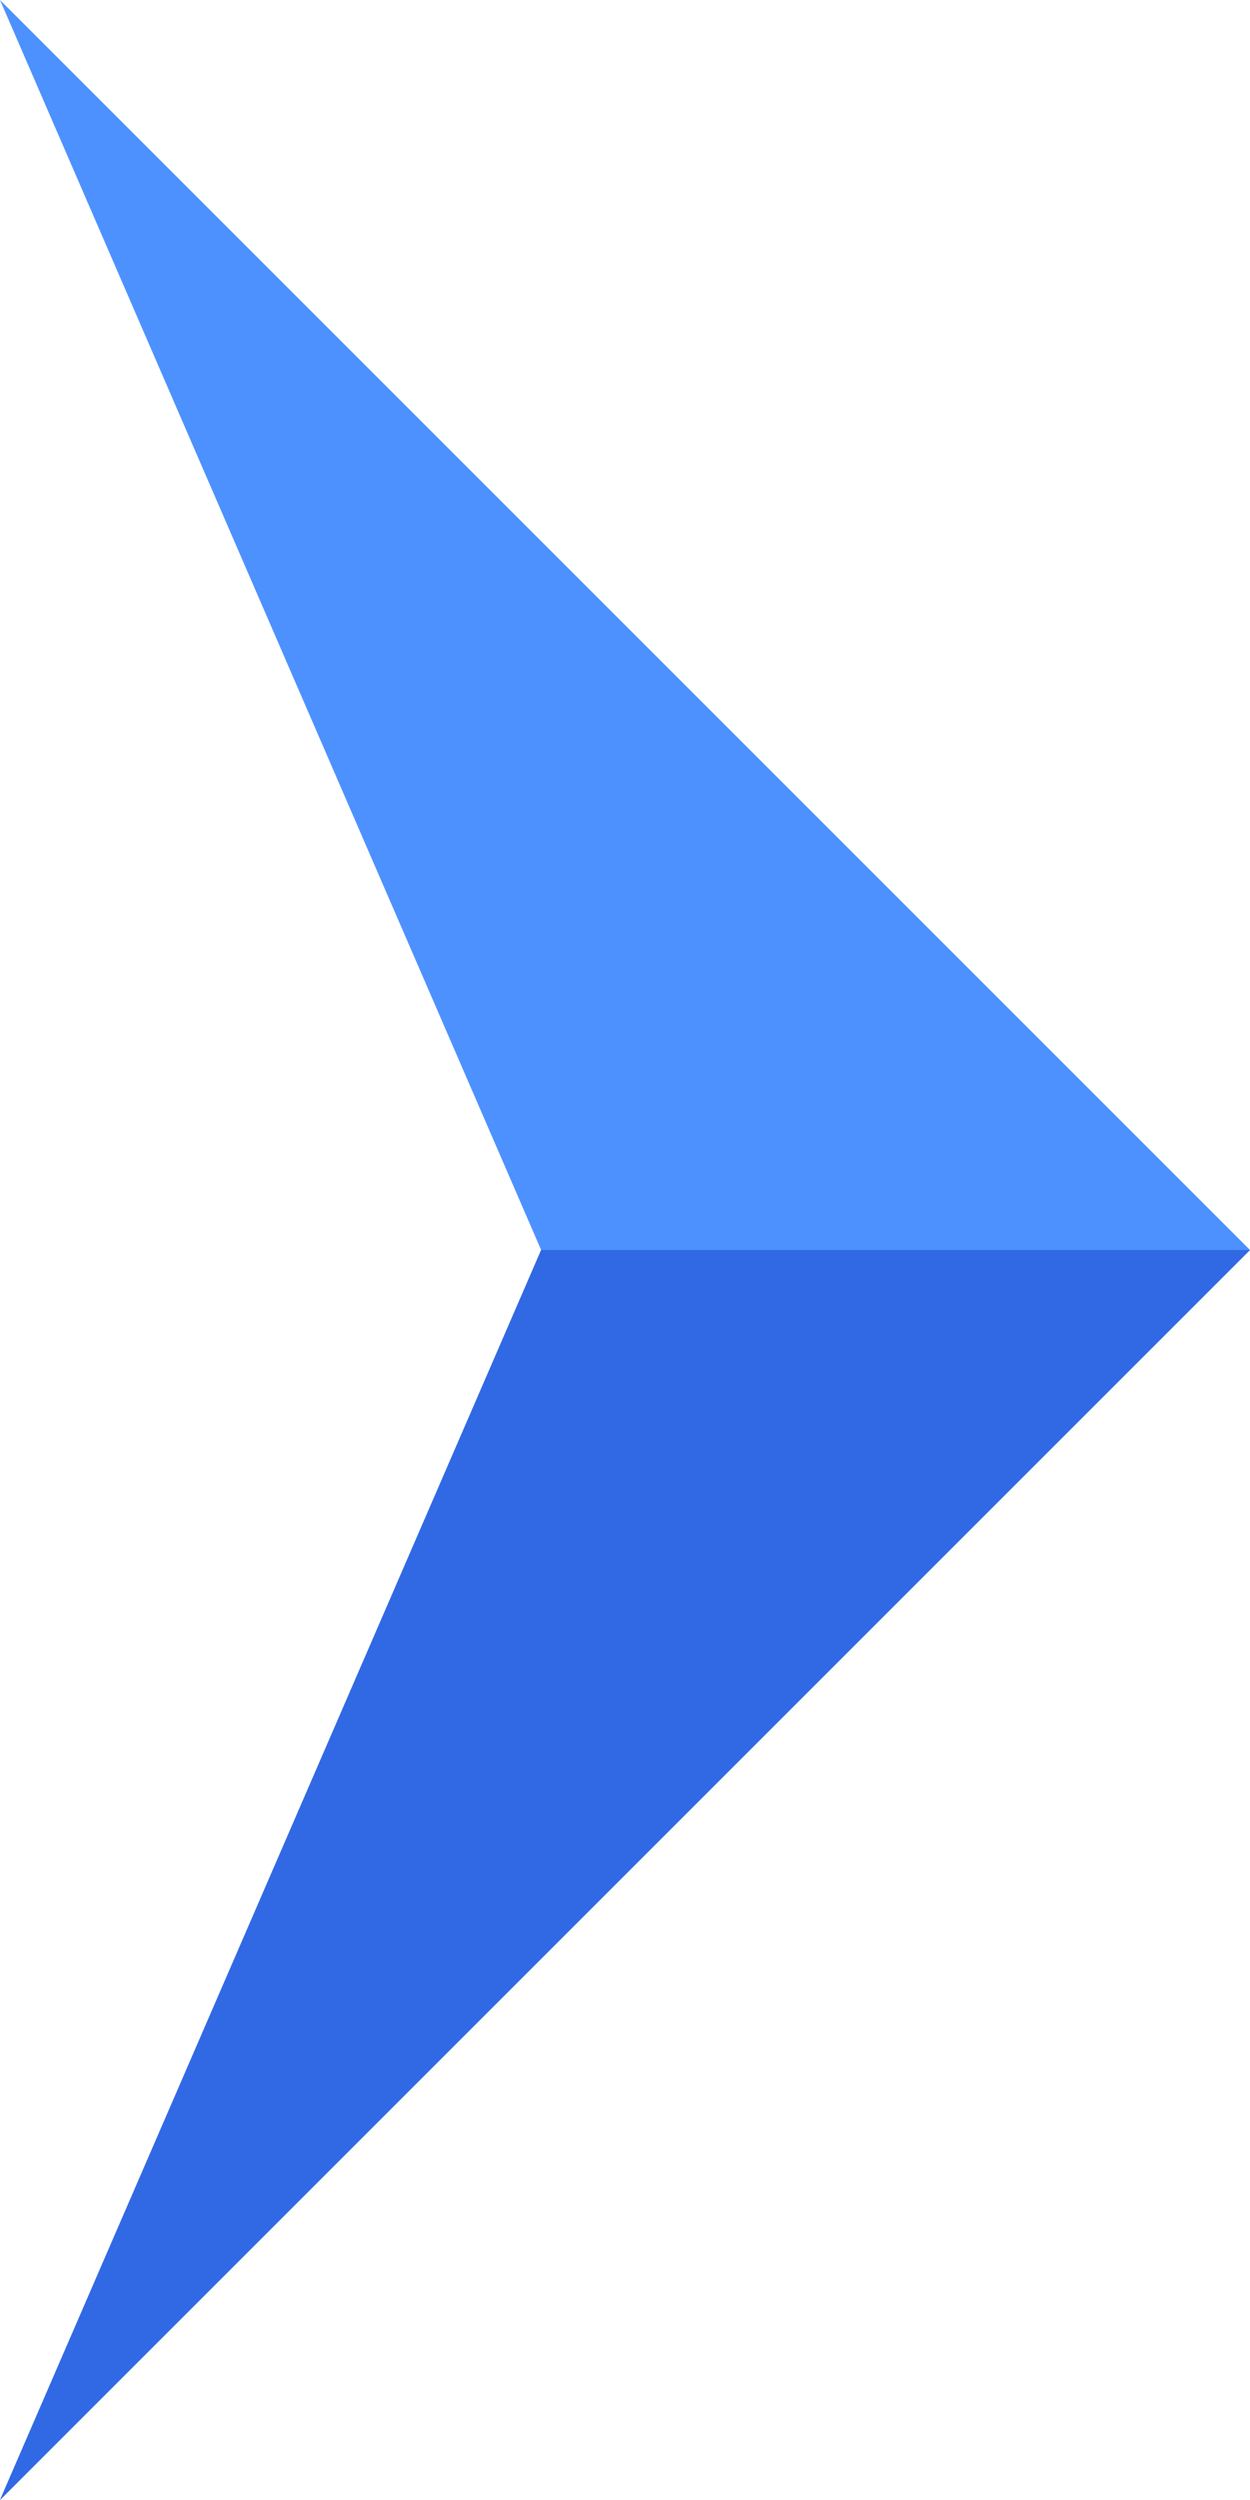 <svg xmlns="http://www.w3.org/2000/svg" width="32.889" height="65.777" viewBox="0 0 32.889 65.777">
  <g id="グループ_1565" data-name="グループ 1565" transform="translate(0 0)">
    <path id="パス_1172" data-name="パス 1172" d="M14.238,32.889,0,65.777,32.889,32.889,0,0Z" fill="#4d91ff"/>
    <path id="パス_1173" data-name="パス 1173" d="M14.238,106.066,0,138.955l32.889-32.889Z" transform="translate(0 -73.177)" fill="#3168e4"/>
  </g>
</svg>
